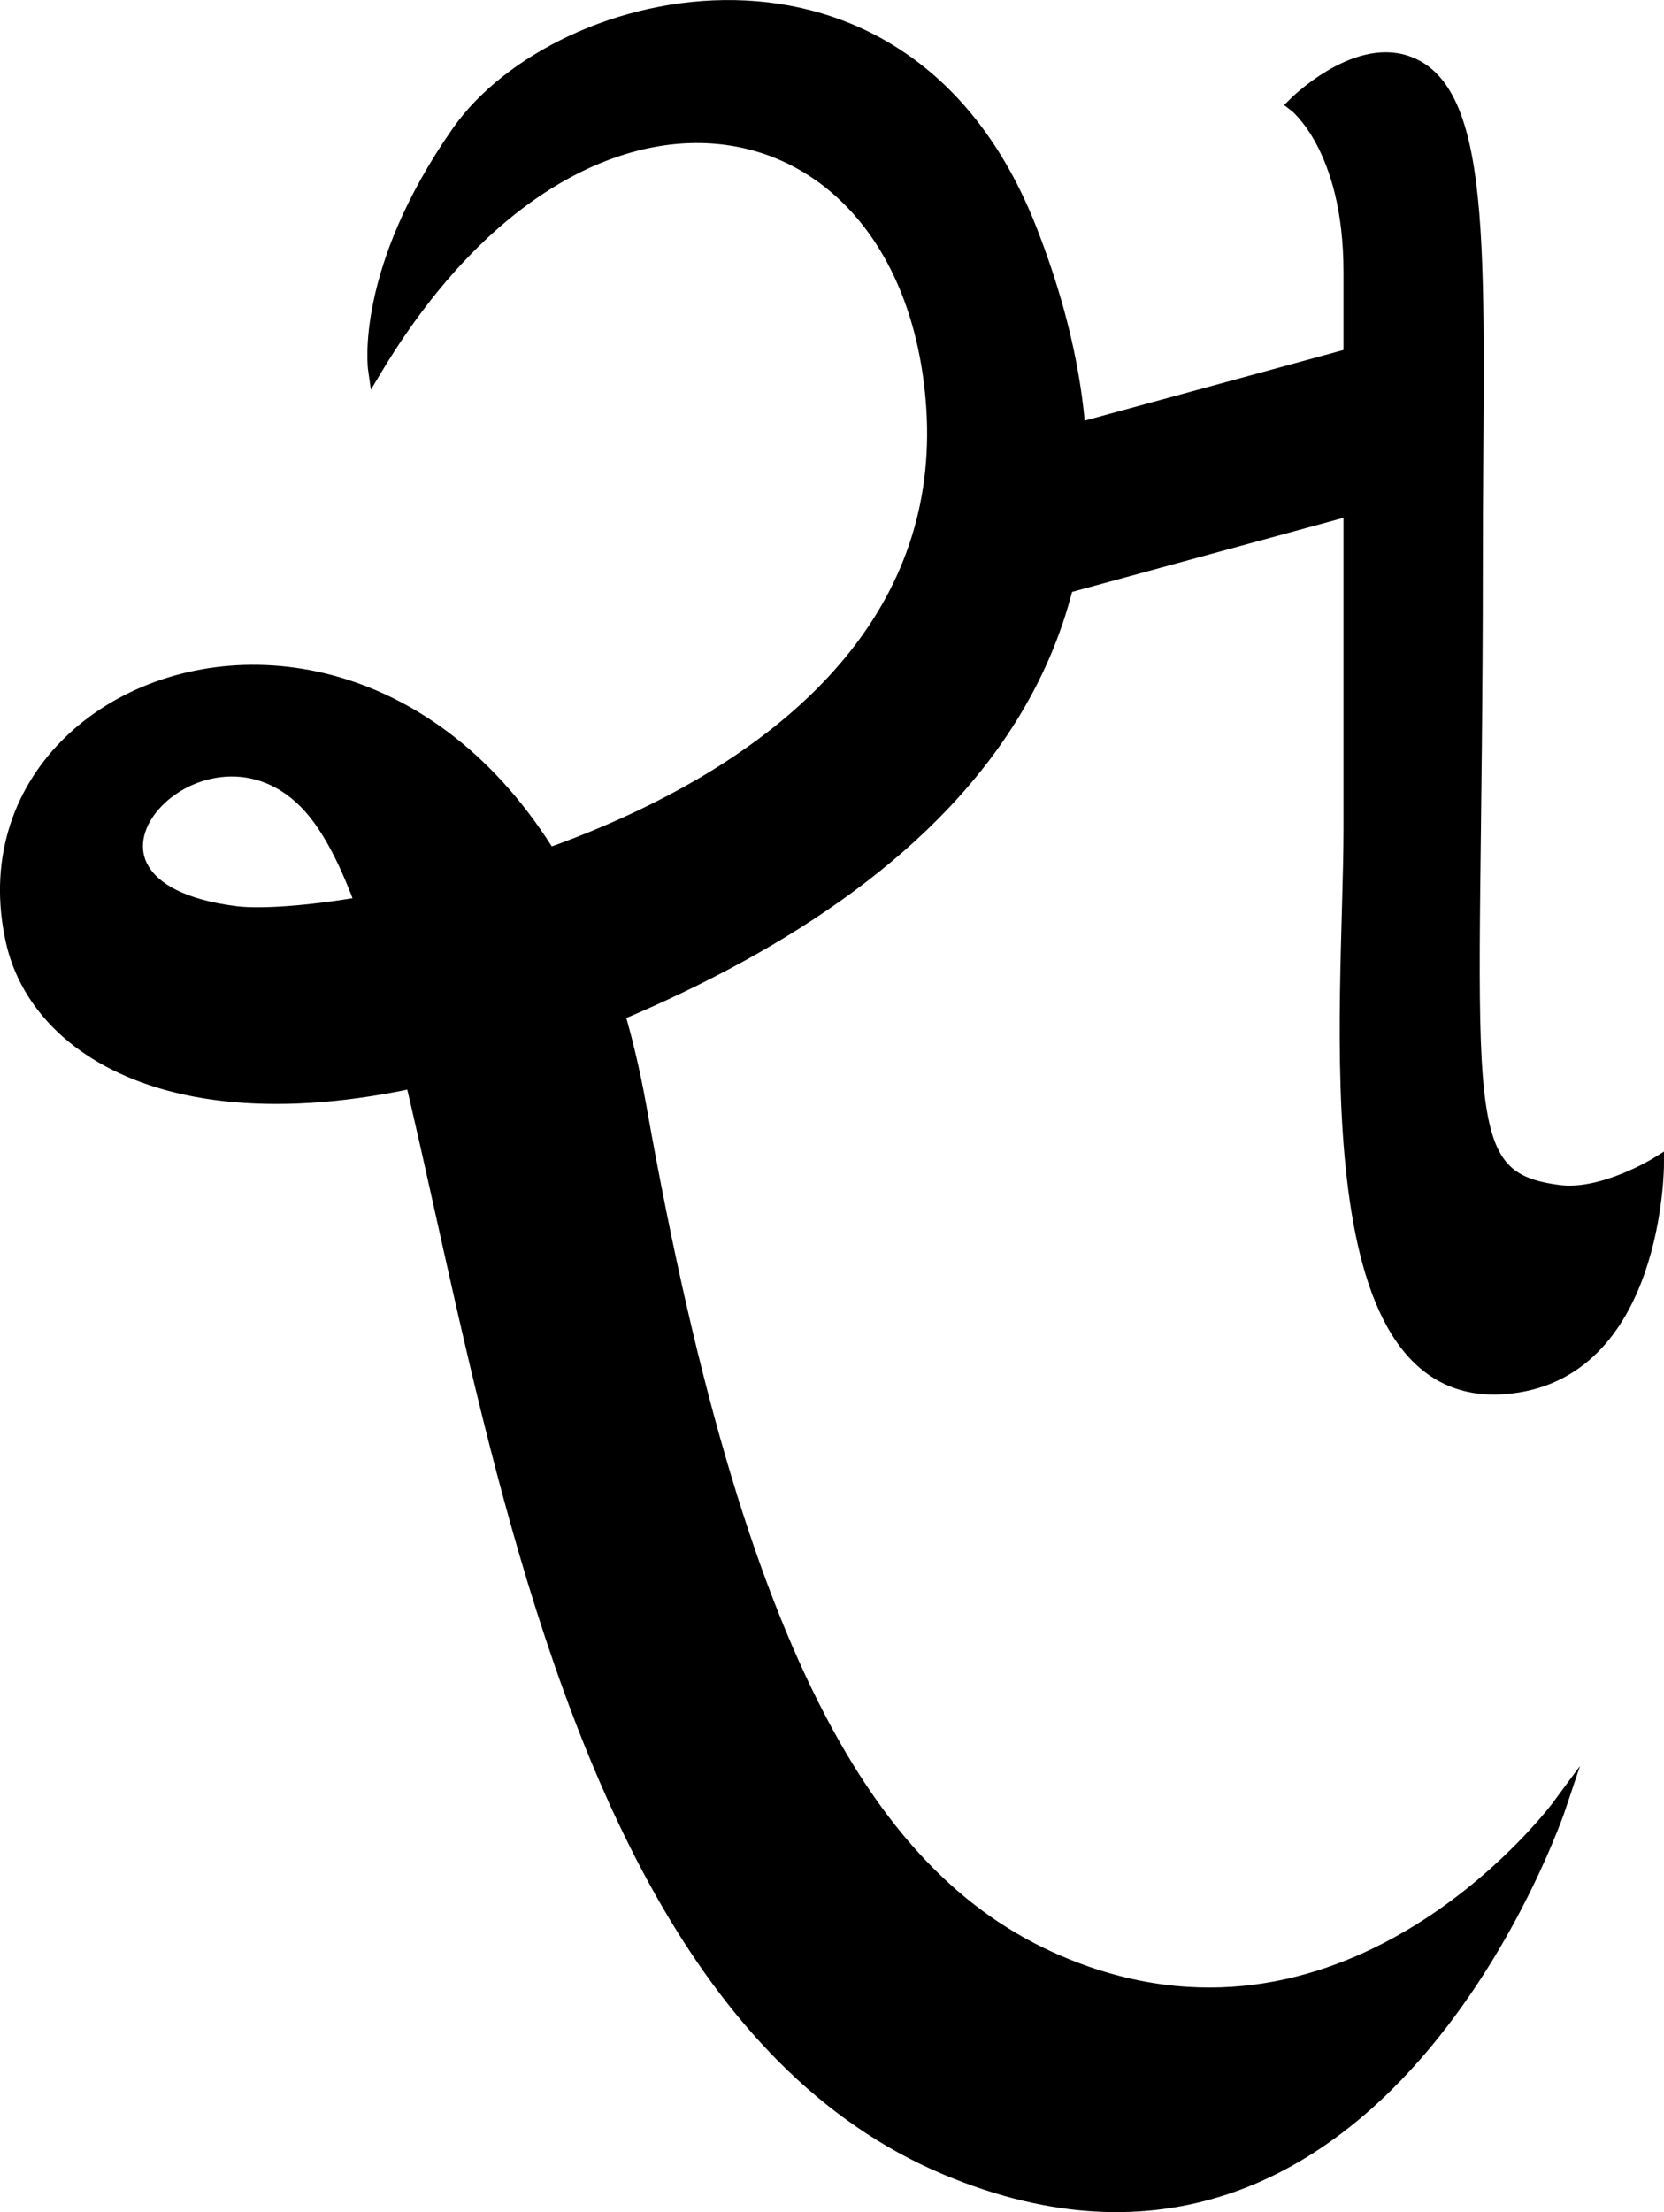 <svg id="logo-2" xmlns="http://www.w3.org/2000/svg" viewBox="0 0 119.41 158.63"><defs><style>.cls-1,.cls-2{stroke:#000;stroke-miterlimit:10;}.cls-2{fill:none;}</style></defs><path class="cls-1" d="M506.5,407.5c-14.44-5.05-24.62-20.46-32-62-8-45-50-34.47-45-12,2,9,15,16,39,7s46.59-25.84,34-58c-9-23-33.81-17.26-41-7-7,10-6,17-6,17,15-25,38-20,40,2,2.73,30-42,38-50,37-15.18-1.9-2.65-15.65,5-8,12,12,10.51,83.12,46,98,31,13,44-26,44-26S526.5,414.5,506.5,407.5Z" transform="translate(-428.59 -266.02)"/><path class="cls-2" d="M549.5,413.1" transform="translate(-428.59 -266.02)"/><path class="cls-1" d="M521.5,273.5s4,3,4,12v40c0,12.55-3,41,11,40,11-.78,11-16,11-16s-3.86,2.39-7,2c-8-1-6-6-6-45,0-21,1-34-5-36C525.73,269.24,521.5,273.5,521.5,273.5Z" transform="translate(-428.59 -266.02)"/><polygon class="cls-1" points="96.91 25.48 74.91 31.48 74.91 42.48 96.91 36.48 96.91 25.48"/></svg>